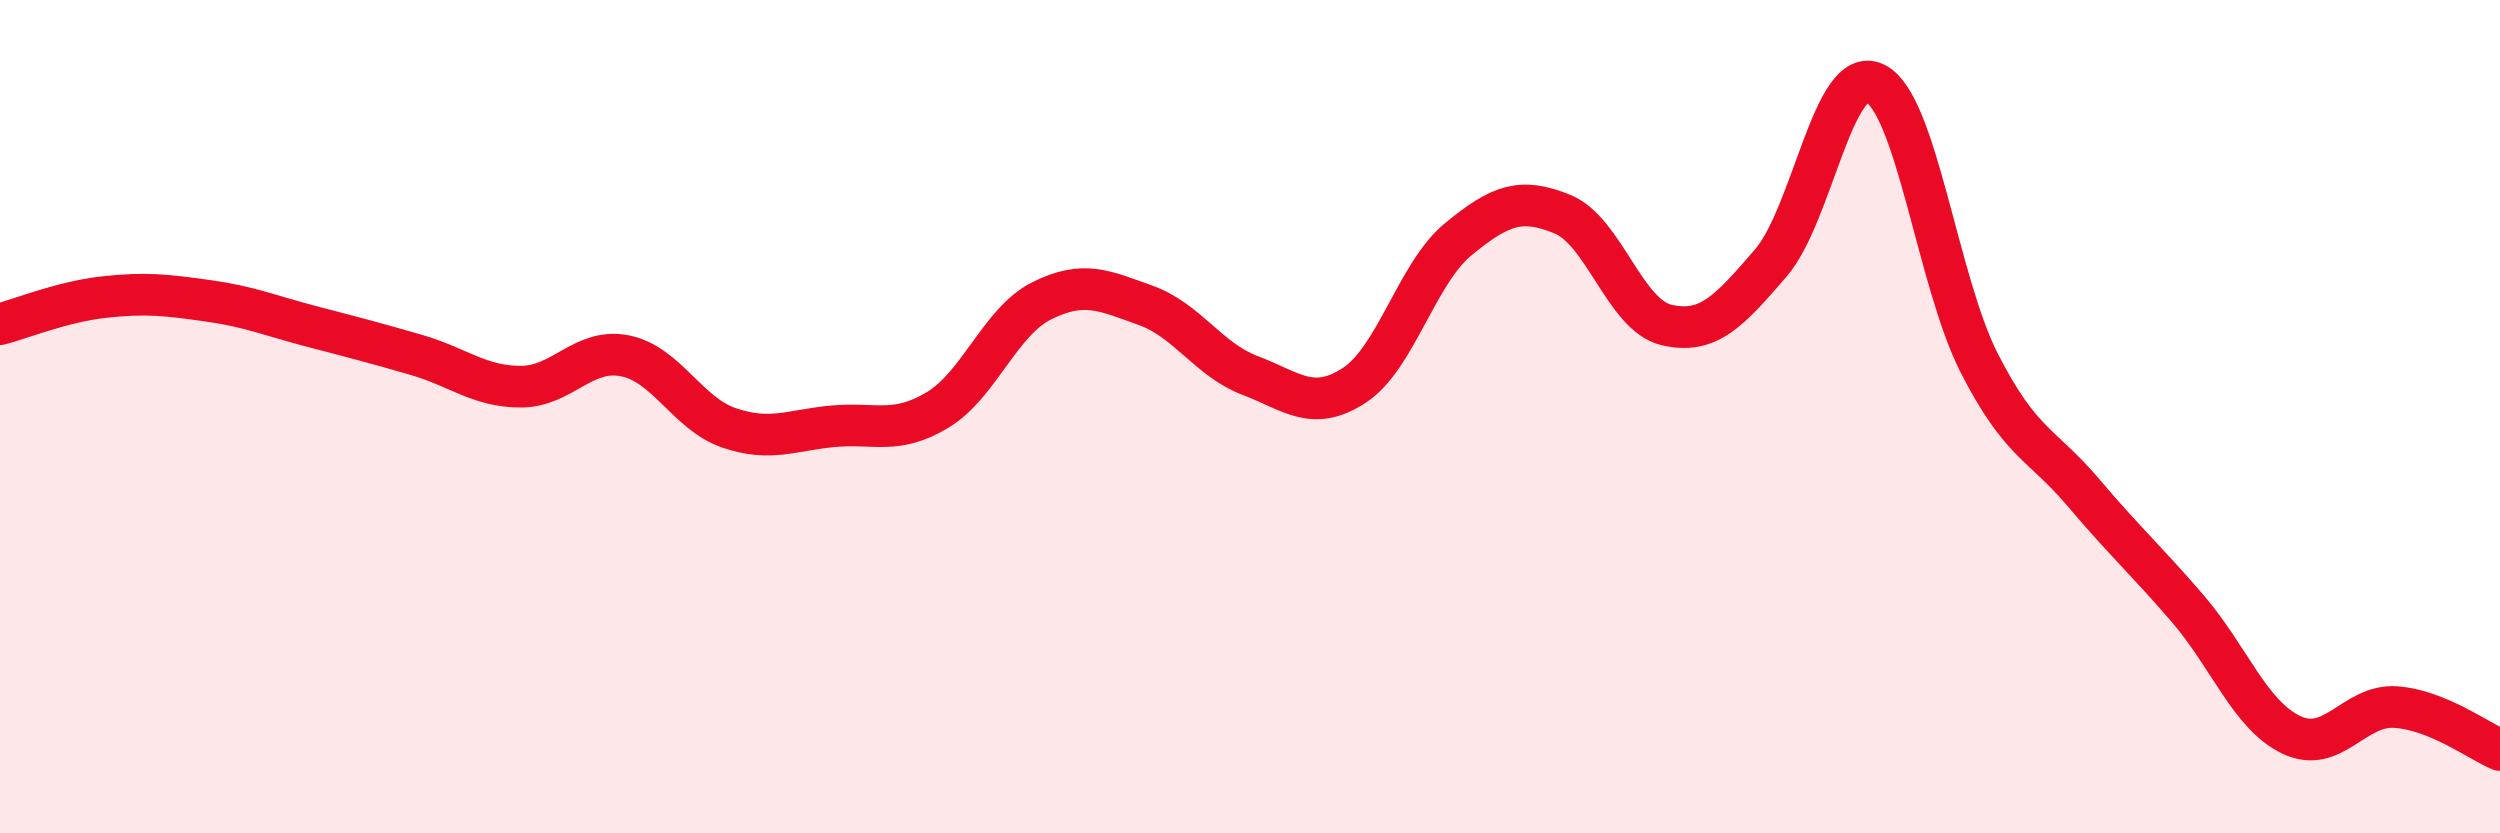 
    <svg width="60" height="20" viewBox="0 0 60 20" xmlns="http://www.w3.org/2000/svg">
      <path
        d="M 0,7.78 C 0.5,7.65 1.5,7.24 2.5,7.13 C 3.5,7.02 4,7.08 5,7.22 C 6,7.36 6.5,7.58 7.5,7.84 C 8.5,8.1 9,8.23 10,8.52 C 11,8.81 11.5,9.28 12.5,9.28 C 13.5,9.28 14,8.34 15,8.54 C 16,8.74 16.5,9.93 17.5,10.27 C 18.5,10.61 19,10.32 20,10.23 C 21,10.14 21.5,10.44 22.5,9.84 C 23.5,9.24 24,7.72 25,7.22 C 26,6.72 26.5,6.97 27.5,7.33 C 28.5,7.69 29,8.63 30,9.01 C 31,9.39 31.5,9.9 32.5,9.25 C 33.5,8.6 34,6.56 35,5.74 C 36,4.92 36.5,4.73 37.5,5.14 C 38.5,5.55 39,7.57 40,7.8 C 41,8.03 41.5,7.47 42.5,6.31 C 43.5,5.15 44,1.52 45,2 C 46,2.48 46.5,6.75 47.5,8.71 C 48.5,10.67 49,10.64 50,11.82 C 51,13 51.5,13.44 52.5,14.6 C 53.5,15.76 54,17.17 55,17.64 C 56,18.11 56.5,16.9 57.5,16.97 C 58.5,17.04 59.5,17.79 60,18L60 20L0 20Z"
        fill="#EB0A25"
        opacity="0.1"
        stroke-linecap="round"
        stroke-linejoin="round"
      />
      <path
        d="M 0,7.78 C 0.5,7.65 1.5,7.24 2.5,7.13 C 3.5,7.02 4,7.08 5,7.22 C 6,7.36 6.5,7.58 7.5,7.84 C 8.5,8.1 9,8.23 10,8.52 C 11,8.81 11.5,9.28 12.5,9.28 C 13.5,9.28 14,8.34 15,8.54 C 16,8.74 16.5,9.93 17.5,10.27 C 18.5,10.61 19,10.32 20,10.23 C 21,10.14 21.5,10.44 22.5,9.84 C 23.5,9.24 24,7.72 25,7.22 C 26,6.72 26.5,6.97 27.5,7.33 C 28.5,7.69 29,8.63 30,9.01 C 31,9.39 31.5,9.9 32.5,9.25 C 33.5,8.6 34,6.56 35,5.74 C 36,4.92 36.5,4.73 37.5,5.14 C 38.5,5.55 39,7.57 40,7.8 C 41,8.03 41.5,7.47 42.5,6.31 C 43.5,5.15 44,1.52 45,2 C 46,2.48 46.5,6.75 47.5,8.71 C 48.5,10.67 49,10.64 50,11.82 C 51,13 51.5,13.44 52.5,14.6 C 53.5,15.76 54,17.17 55,17.64 C 56,18.11 56.5,16.9 57.5,16.97 C 58.5,17.04 59.5,17.79 60,18"
        stroke="#EB0A25"
        stroke-width="1"
        fill="none"
        stroke-linecap="round"
        stroke-linejoin="round"
      />
    </svg>
  